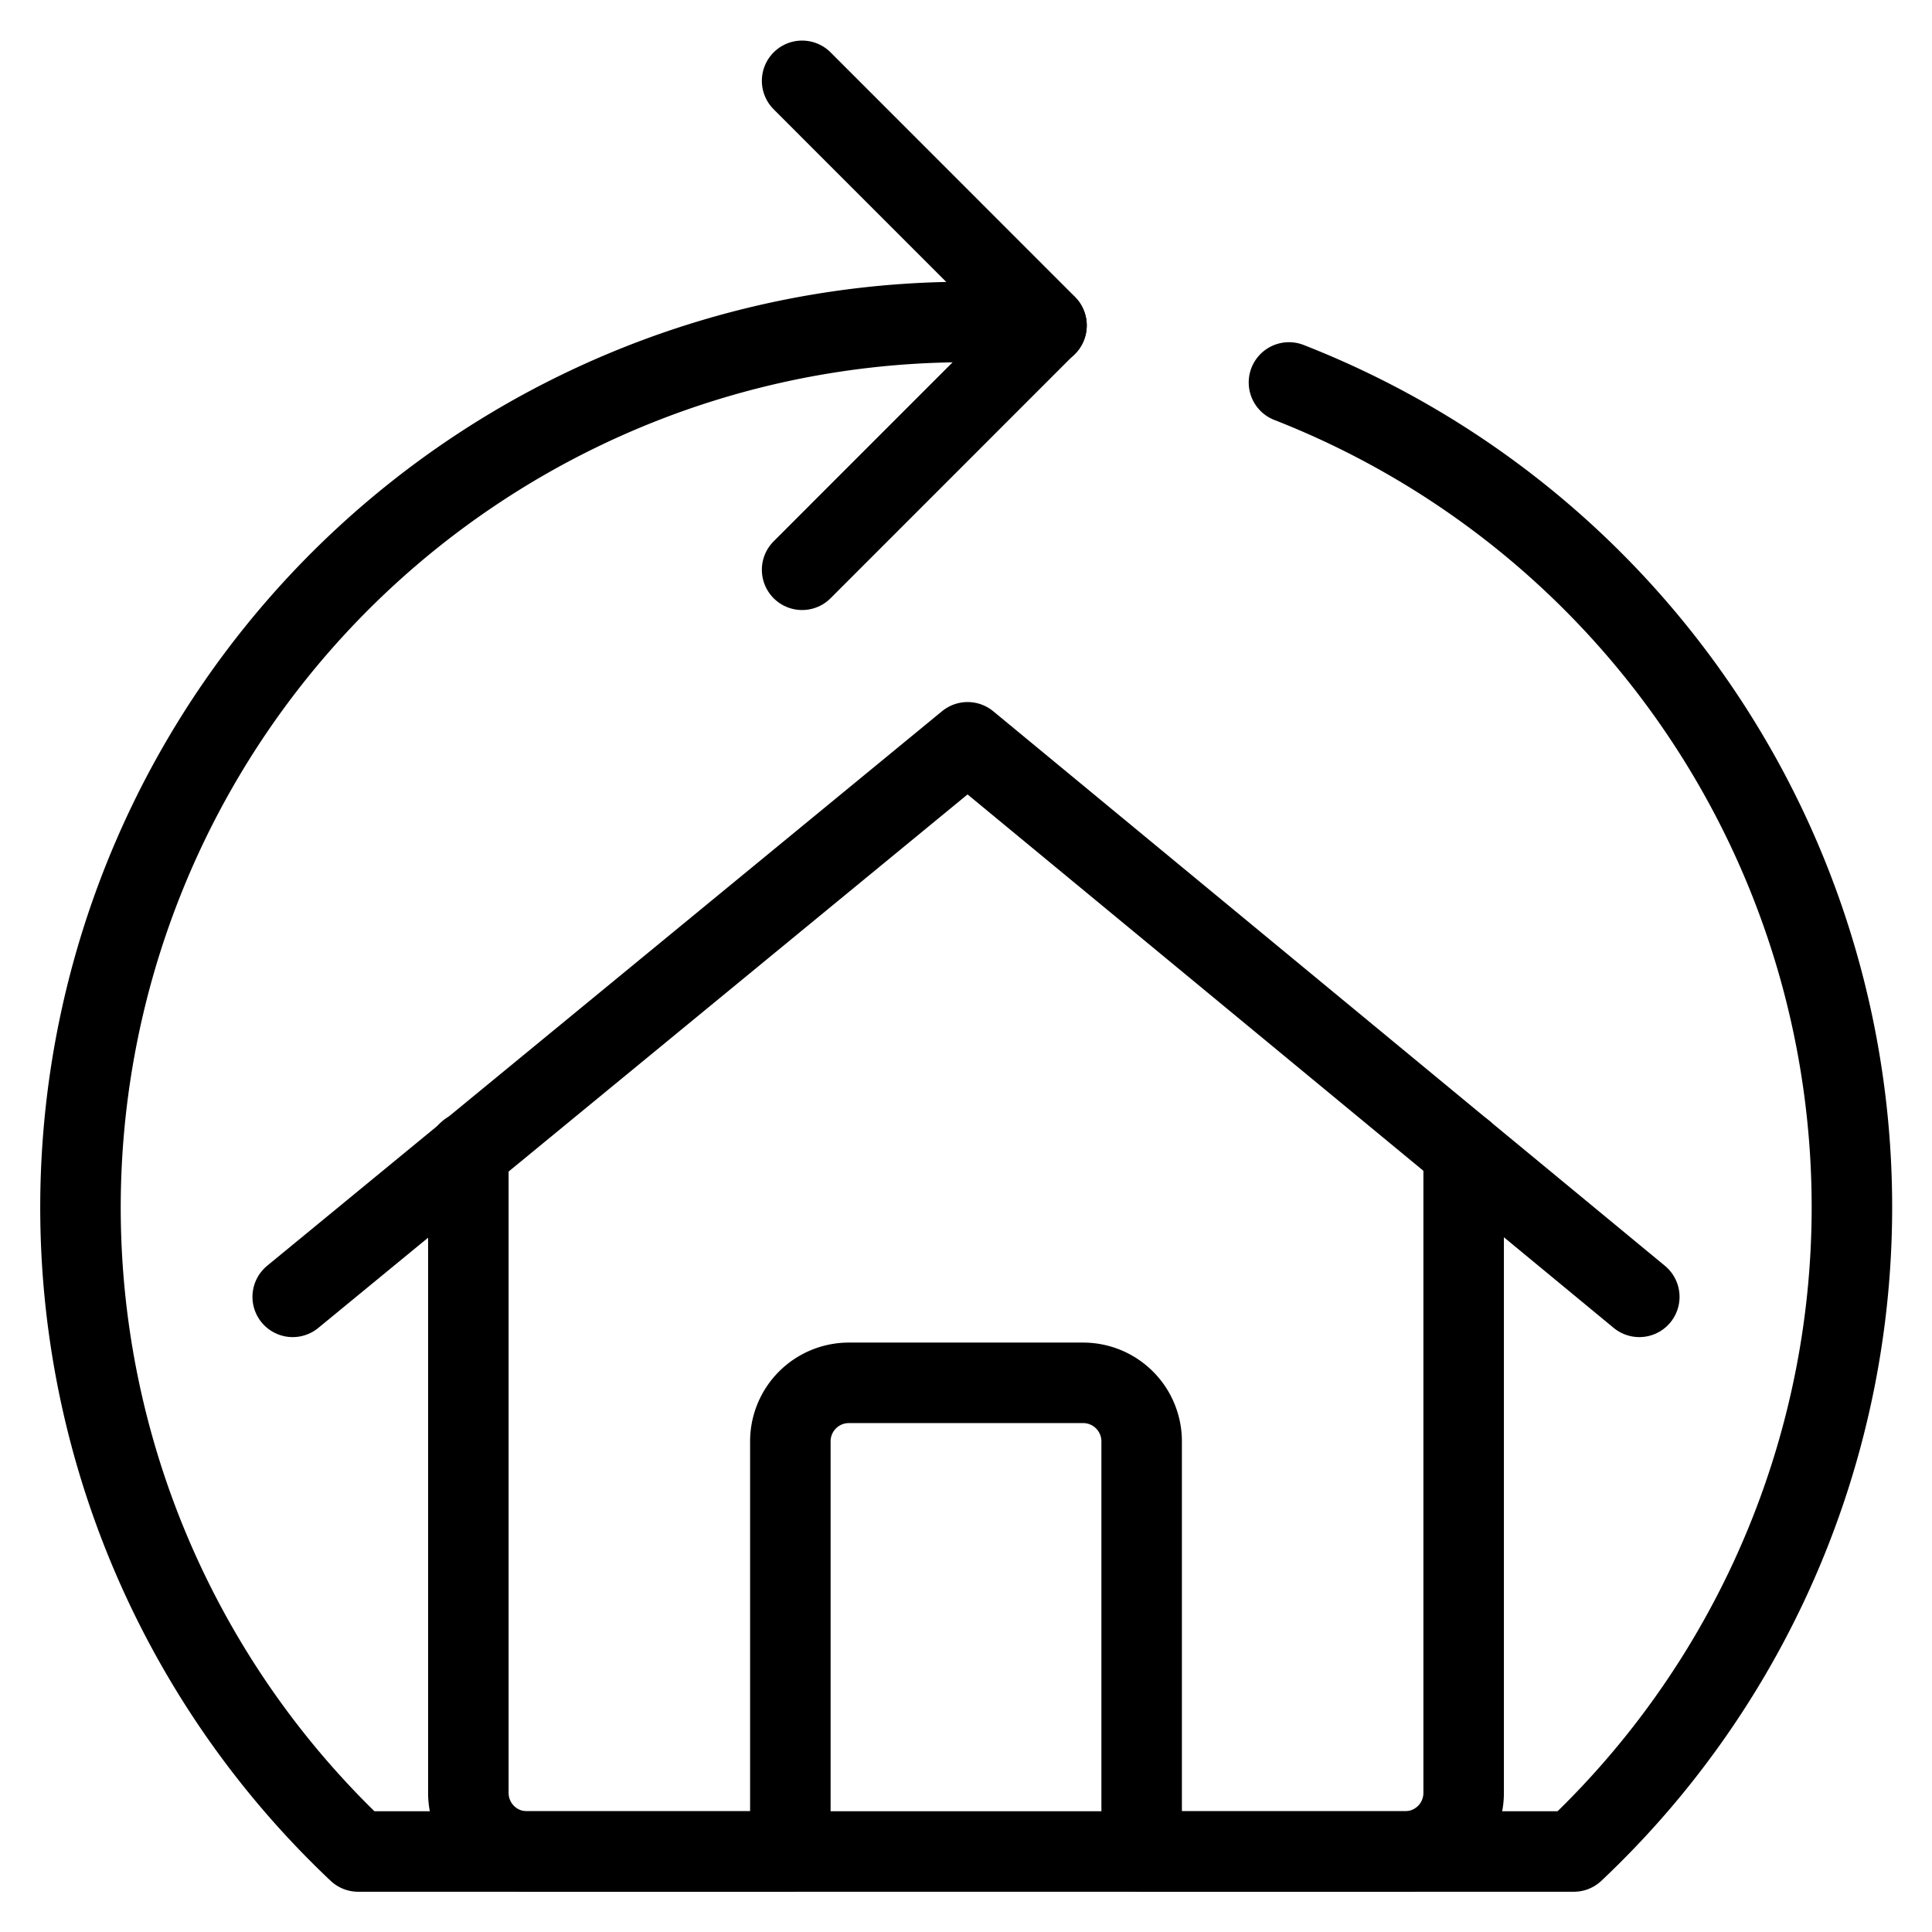 <svg xmlns="http://www.w3.org/2000/svg" viewBox="0 0 24 24"><g transform="matrix(1,0,0,1,0,0)"><defs><style>.a{fill:none;stroke:#000000;stroke-linecap:round;stroke-linejoin:round;}</style></defs><title>renovation-1</title><polyline class="a" points="3.636 16.11 12.02 9.221 20.364 16.11"></polyline><path class="a" d="M5.818,14.308v7.961A.728.728,0,0,0,6.545,23H9.818V17.905a.727.727,0,0,1,.727-.727h2.91a.727.727,0,0,1,.727.727V23h3.273a.728.728,0,0,0,.727-.727V14.308"></path><polyline class="a" points="9.964 1.004 13 4.041 9.964 7.078"></polyline><path class="a" d="M16.012,4.751A11,11,0,0,1,19.55,23H4.45A11,11,0,0,1,12,4c.337,0,.671.015,1,.045"></path></g></svg>